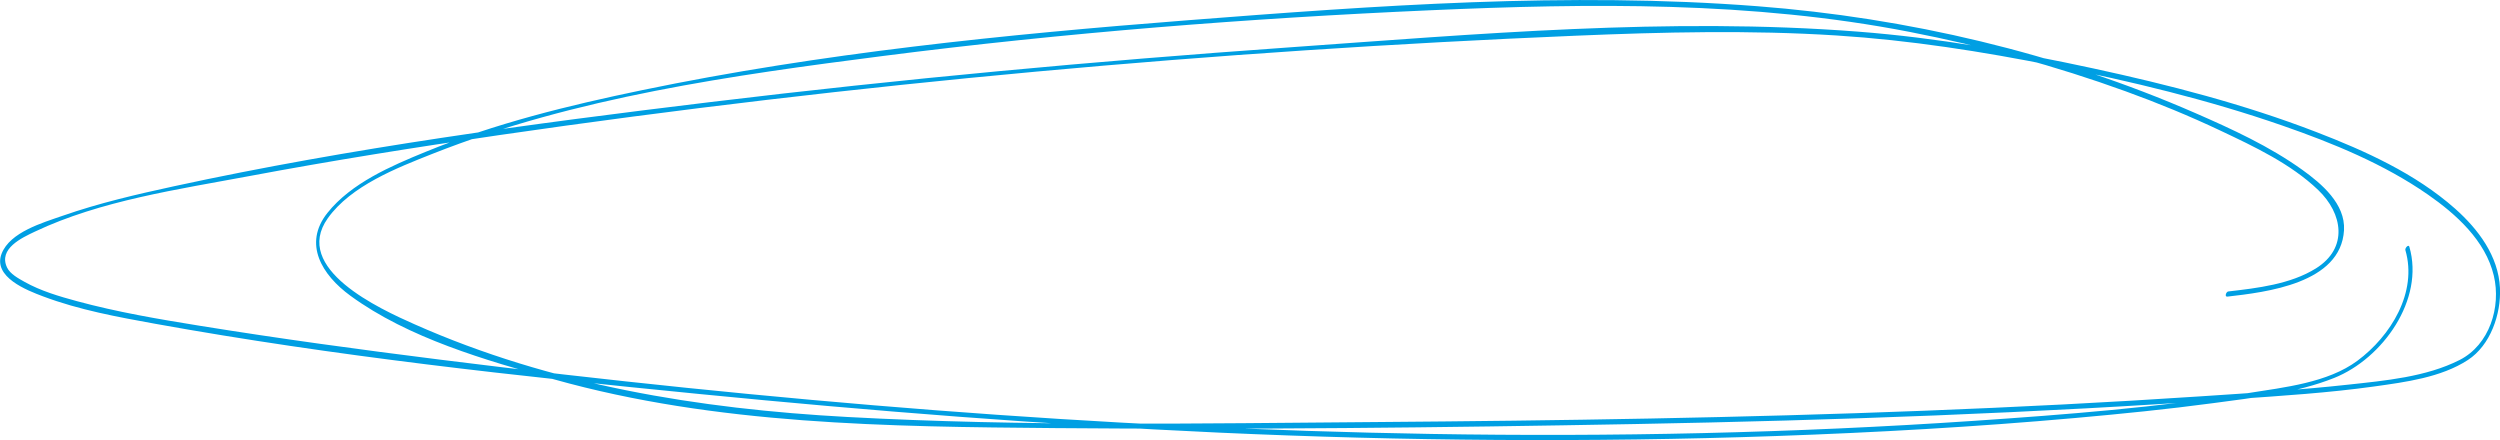 <?xml version="1.0" encoding="UTF-8"?><svg id="Vrstva_2" xmlns="http://www.w3.org/2000/svg" viewBox="0 0 655.51 115.39"><g id="Vrstva_1-2"><path d="M583.98,77.78c10.17-1.17,29.82-3.42,30.63-17.41.4-6.91-5.89-12.22-10.95-15.85-8.57-6.15-18.39-10.66-28.03-14.87-36.12-15.77-75.55-24.99-114.81-28.02-49.67-3.84-100.08-.16-149.65,3.7-47.77,3.72-95.8,8.56-142.77,18.3-19.25,3.99-38.61,8.73-56.84,16.2-8.97,3.67-19.49,8.18-25.71,16-6.46,8.13-1.42,16.28,6.02,21.71,15.29,11.16,35.36,16.87,53.4,21.93,42.53,11.94,87.58,12.4,131.45,12.78,50.62.44,101.28-.12,151.89-1.06,52.63-.98,105.25-2.86,157.77-6.57,12.07-.85,24.19-1.61,36.18-3.29,8.11-1.14,17.47-2.34,24.52-6.93,5.93-3.86,8.74-12.04,8.42-18.89-.4-8.4-5.72-15.44-11.79-20.82-10.39-9.19-23.57-15.14-36.39-20.08-18.9-7.29-38.63-12.38-58.4-16.66-20.35-4.4-40.9-8.04-61.68-9.65-49.61-3.84-100.05.65-149.56,4.15-50.56,3.57-101.05,8.23-151.37,14.31-47,5.68-94.26,12.01-140.56,22.05-9.88,2.14-19.81,4.44-29.36,7.78-5.19,1.81-13.77,4.26-15.97,9.93-2.38,6.13,6.7,9.63,10.89,11.2,9.44,3.55,19.56,5.4,29.45,7.19,47.11,8.51,94.98,13.71,142.6,18.4,45.28,4.46,90.67,8.05,136.13,10.12,48.69,2.22,97.47,2.61,146.18.9,26.19-.92,52.37-2.4,78.47-4.73,12.09-1.08,24.17-2.29,36.2-3.9,10.52-1.41,21.77-2.64,31.71-6.61,12.69-5.08,23.72-20.53,19.69-34.39-.21-.73-1.2.35-1.04.89,3.22,11.06-3.81,22.5-12.59,29.01-7.77,5.76-19.22,6.97-28.52,8.45-23.78,3.77-47.92,5.66-71.93,7.29-47.37,3.21-94.89,4.23-142.36,3.44-86.81-1.43-173.69-8.67-259.81-19.47-21.09-2.64-42.16-5.51-63.14-8.9-10.78-1.74-21.61-3.58-32.16-6.44-4.69-1.27-9.52-2.69-13.78-5.08-1.57-.88-3.77-2.07-4.56-3.75-2.34-4.93,3.9-7.8,7.28-9.4,17.25-8.18,37.7-11.09,56.28-14.58,21.7-4.07,43.52-7.54,65.37-10.72,93.48-13.59,188.05-22.14,282.43-26.08,22.75-.95,45.6-1.51,68.34-.06,19.21,1.23,38.17,4.19,57.02,7.97,20.24,4.05,40.43,8.89,59.95,15.68,13.23,4.6,26.55,10.05,38.1,18.08,7.41,5.15,15.08,12.07,17.26,21.22,1.97,8.26-1.14,18.18-8.96,22.14-8.8,4.46-19.59,5.42-29.25,6.47-12.84,1.41-25.77,2.2-38.65,3.06-24.19,1.61-48.4,2.84-72.63,3.78-47.77,1.86-95.57,2.59-143.37,2.96-46.27.36-92.67,1.2-138.89-1.33-38.92-2.13-77.61-8.39-113.47-24.32-9.05-4.02-32.15-14.54-22.7-27.8,6.08-8.53,18.17-13.21,27.49-16.9,37.38-14.79,78.57-20.57,118.21-25.65,47.55-6.09,95.48-9.86,143.37-11.97,41.93-1.85,84.39-2.38,125.76,5.69,19.18,3.74,38.19,8.9,56.56,15.56,8.44,3.06,16.76,6.48,24.88,10.32,8.89,4.2,18.42,8.69,25.6,15.55,6.46,6.17,7.95,15.23-.58,20.56-6.66,4.16-15.38,5.17-22.99,6.05-.56.06-1.03,1.44-.25,1.35h0Z" style="fill:#009fe3;"/></g></svg>